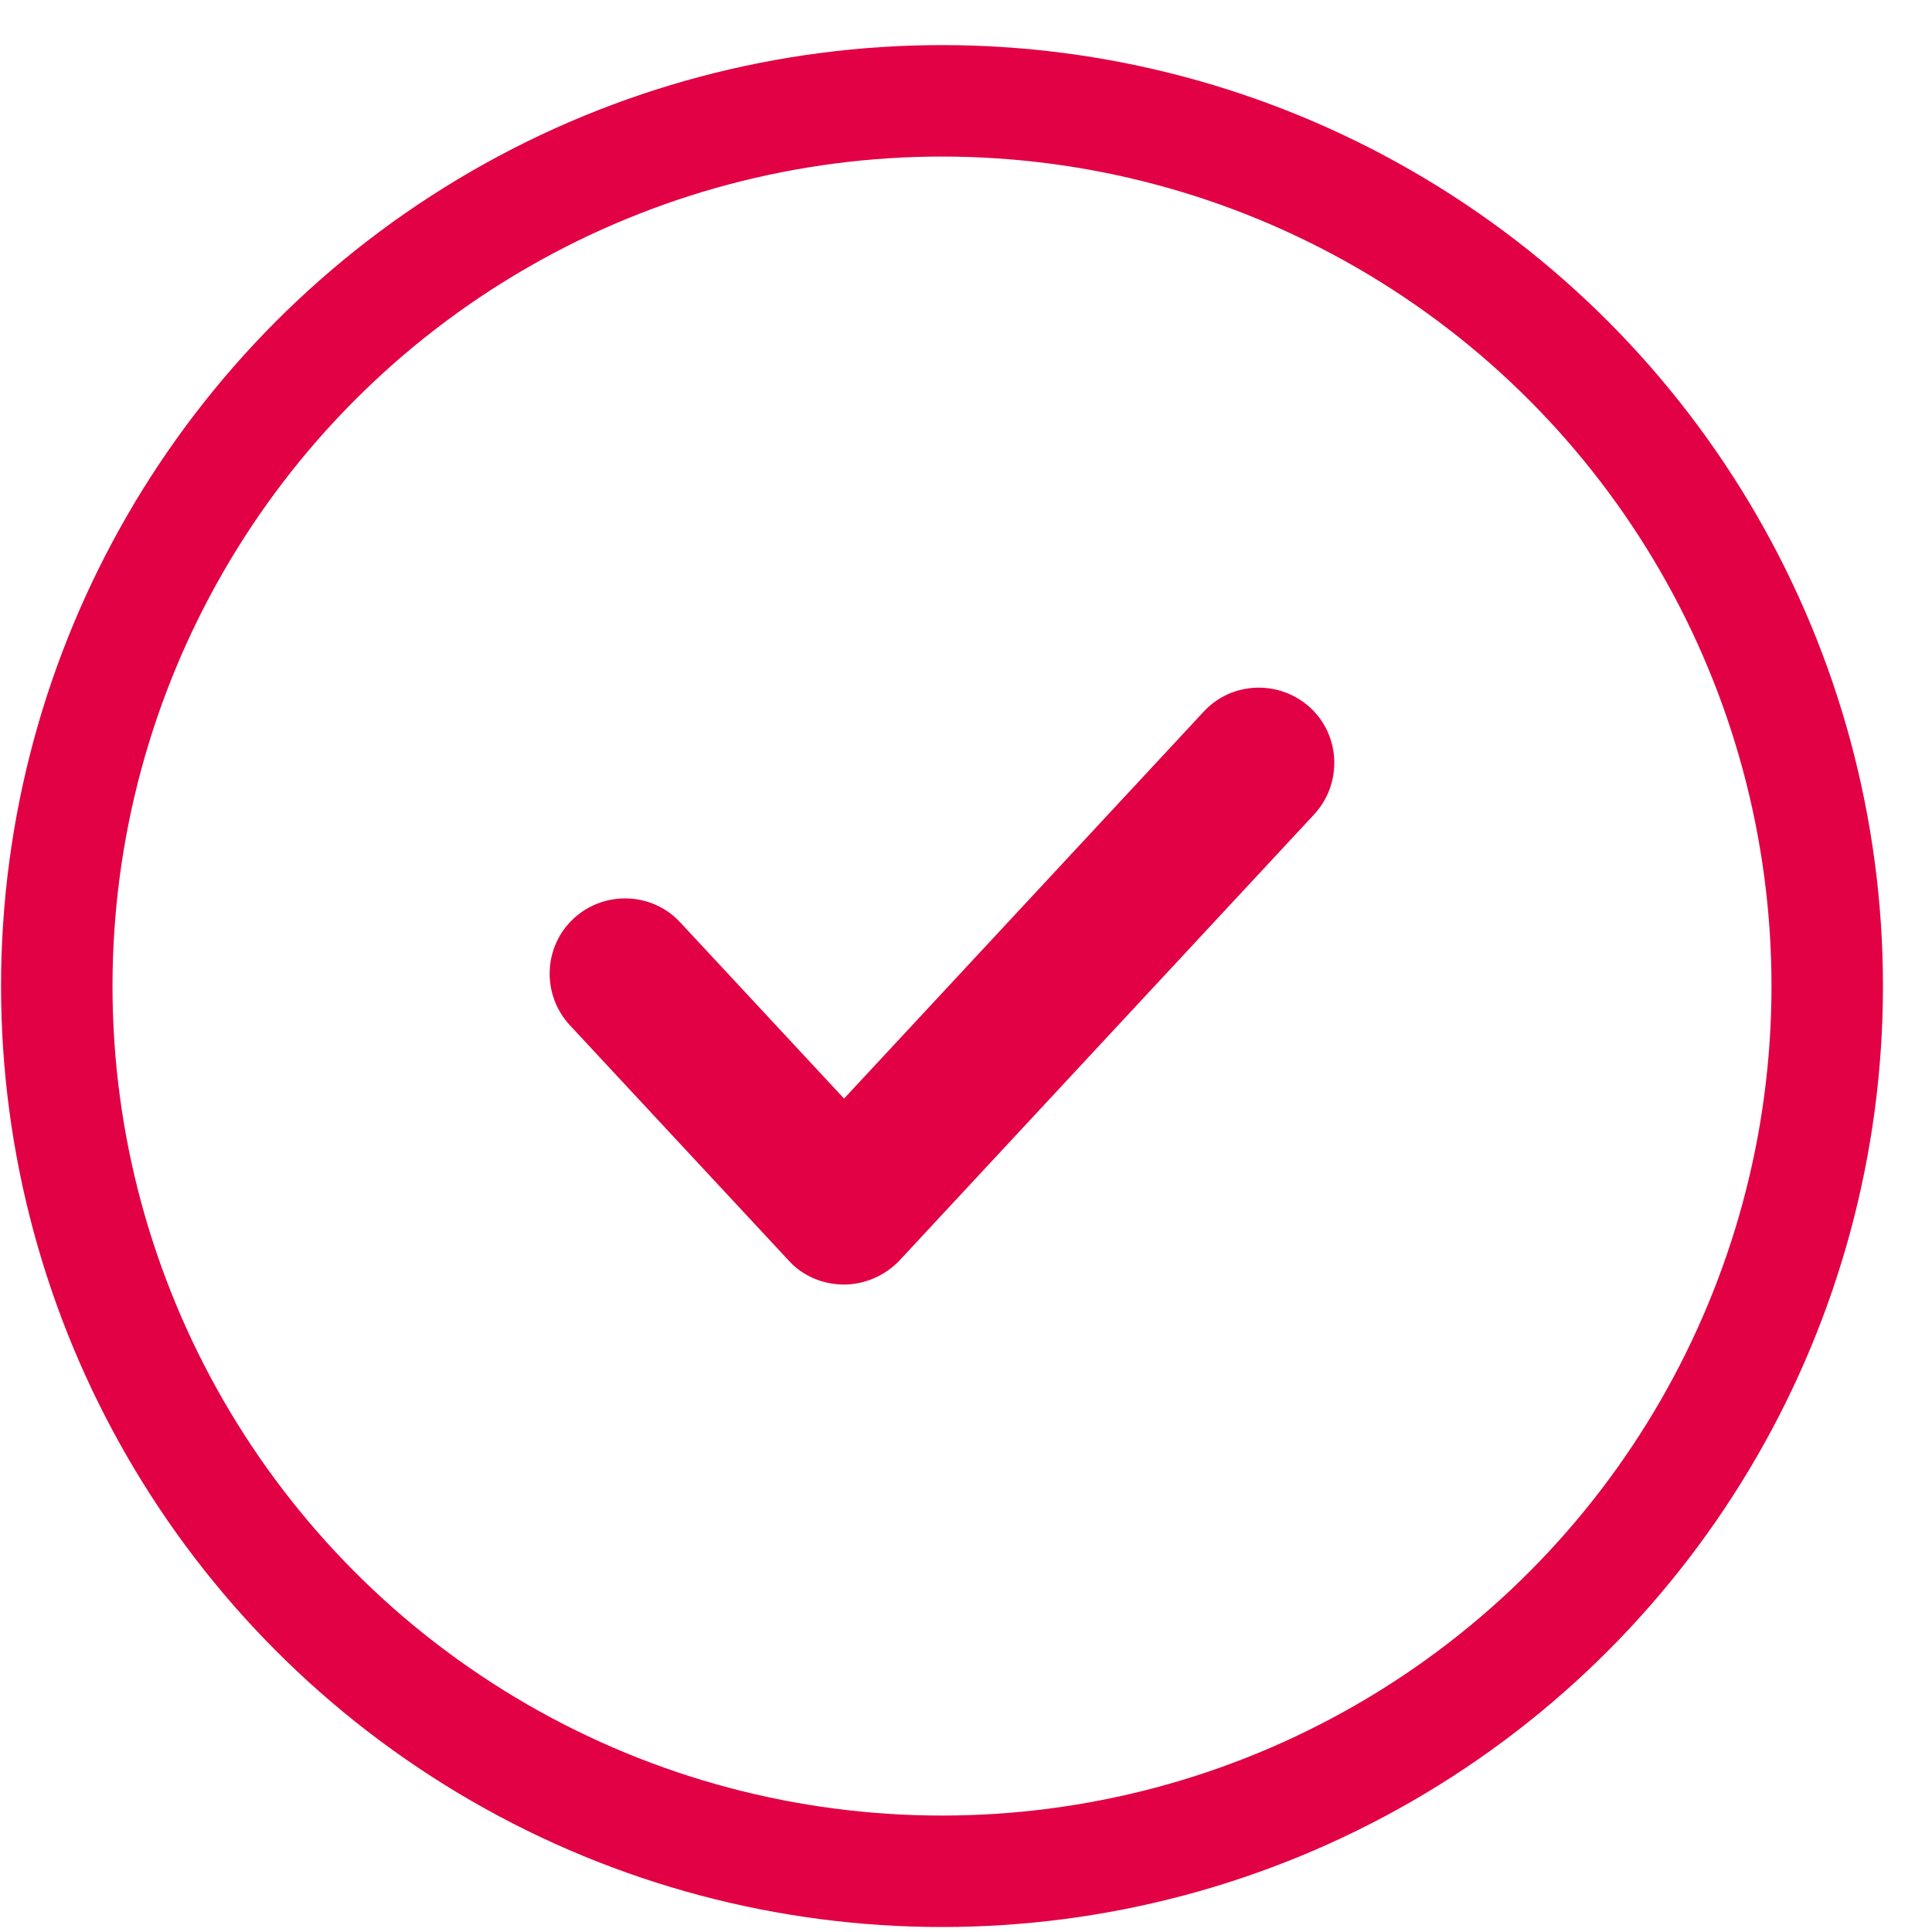 <svg xmlns="http://www.w3.org/2000/svg" width="26" height="26" viewBox="0 0 26 26" fill="none" aria-hidden="true"><circle cx="12.677" cy="13.27" r="11.913" stroke="#E20144" stroke-width="1.5"></circle><path d="M10.614 16.964C10.803 17.175 11.081 17.287 11.359 17.287C11.637 17.287 11.915 17.164 12.104 16.964L17.687 10.958C18.066 10.546 18.043 9.901 17.632 9.523C17.22 9.145 16.575 9.167 16.197 9.579L11.359 14.784L9.156 12.415C8.778 12.004 8.133 11.981 7.722 12.359C7.31 12.738 7.288 13.383 7.666 13.794L10.614 16.964Z" fill="#E20144"></path></svg>
